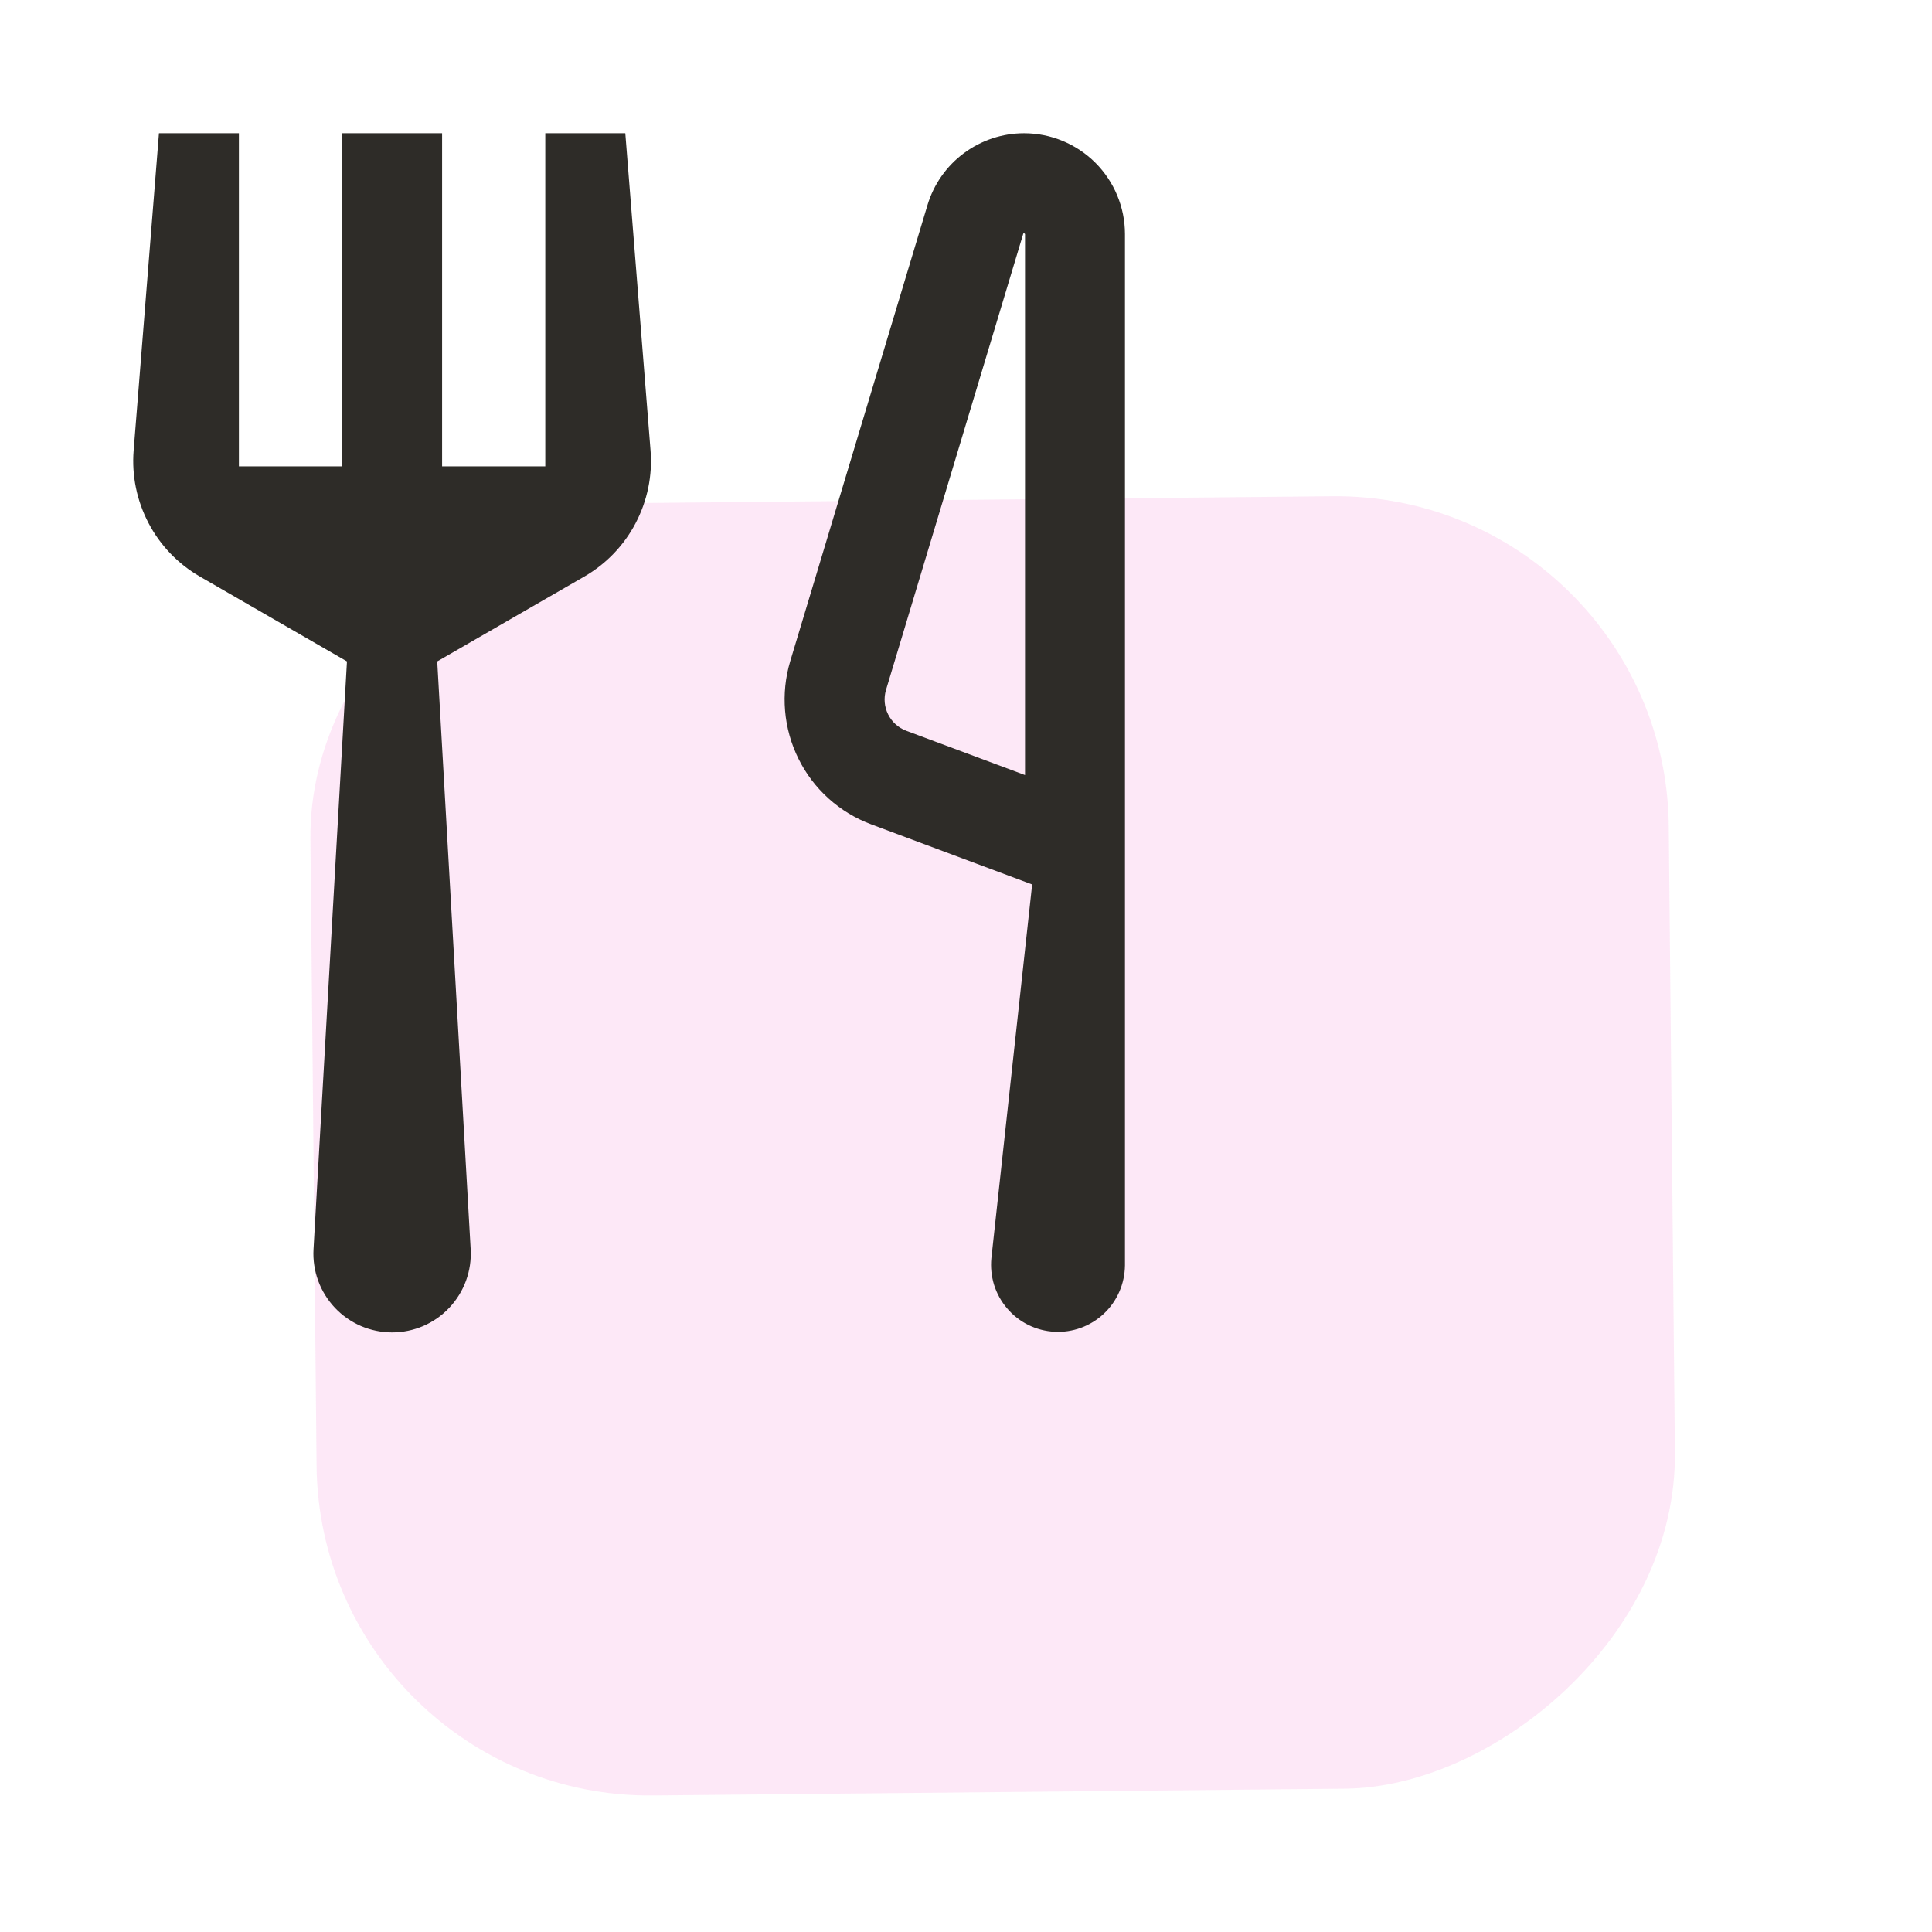 <?xml version="1.0" encoding="UTF-8"?> <svg xmlns="http://www.w3.org/2000/svg" width="29" height="29" viewBox="0 0 29 29" fill="none"> <rect x="4.801" y="27" width="19.401" height="20.39" rx="5" transform="rotate(-90.563 4.801 27)" fill="#EF16B0" fill-opacity="0.1"></rect> <path d="M8.185 2V7H6.636V2H5.136V7H3.586V2H2.386L2.006 6.763C1.976 7.14 2.054 7.517 2.23 7.852C2.405 8.187 2.673 8.465 3 8.654L5.208 9.928L4.706 18.752C4.697 18.913 4.721 19.073 4.776 19.224C4.831 19.375 4.917 19.513 5.027 19.63C5.137 19.747 5.271 19.84 5.418 19.904C5.566 19.967 5.725 20 5.886 20C6.046 20 6.205 19.967 6.353 19.904C6.5 19.84 6.634 19.747 6.744 19.63C6.854 19.513 6.94 19.375 6.995 19.224C7.05 19.073 7.074 18.913 7.065 18.752L6.563 9.928L8.771 8.654C9.098 8.465 9.366 8.187 9.541 7.852C9.717 7.517 9.795 7.14 9.765 6.763L9.386 2H8.185ZM15.372 2C15.047 2 14.73 2.105 14.469 2.299C14.207 2.493 14.016 2.766 13.922 3.078L11.862 9.924C11.716 10.411 11.76 10.935 11.986 11.39C12.211 11.845 12.602 12.197 13.078 12.374L15.493 13.276L14.881 18.886C14.868 19.021 14.882 19.158 14.922 19.288C14.963 19.417 15.029 19.537 15.118 19.64C15.206 19.744 15.314 19.828 15.436 19.888C15.558 19.948 15.691 19.983 15.826 19.99C15.962 19.998 16.098 19.977 16.225 19.931C16.353 19.884 16.47 19.812 16.569 19.719C16.668 19.626 16.747 19.514 16.801 19.39C16.856 19.265 16.884 19.131 16.886 18.995V3.514C16.886 3.112 16.726 2.727 16.442 2.443C16.158 2.16 15.773 2 15.372 2ZM15.386 11.634L13.603 10.969C13.484 10.924 13.387 10.836 13.331 10.723C13.274 10.609 13.263 10.478 13.299 10.357L15.359 3.51C15.36 3.507 15.362 3.504 15.364 3.502C15.366 3.501 15.369 3.5 15.372 3.5L15.386 3.513L15.386 11.634Z" fill="#2E2C28"></path> </svg> 